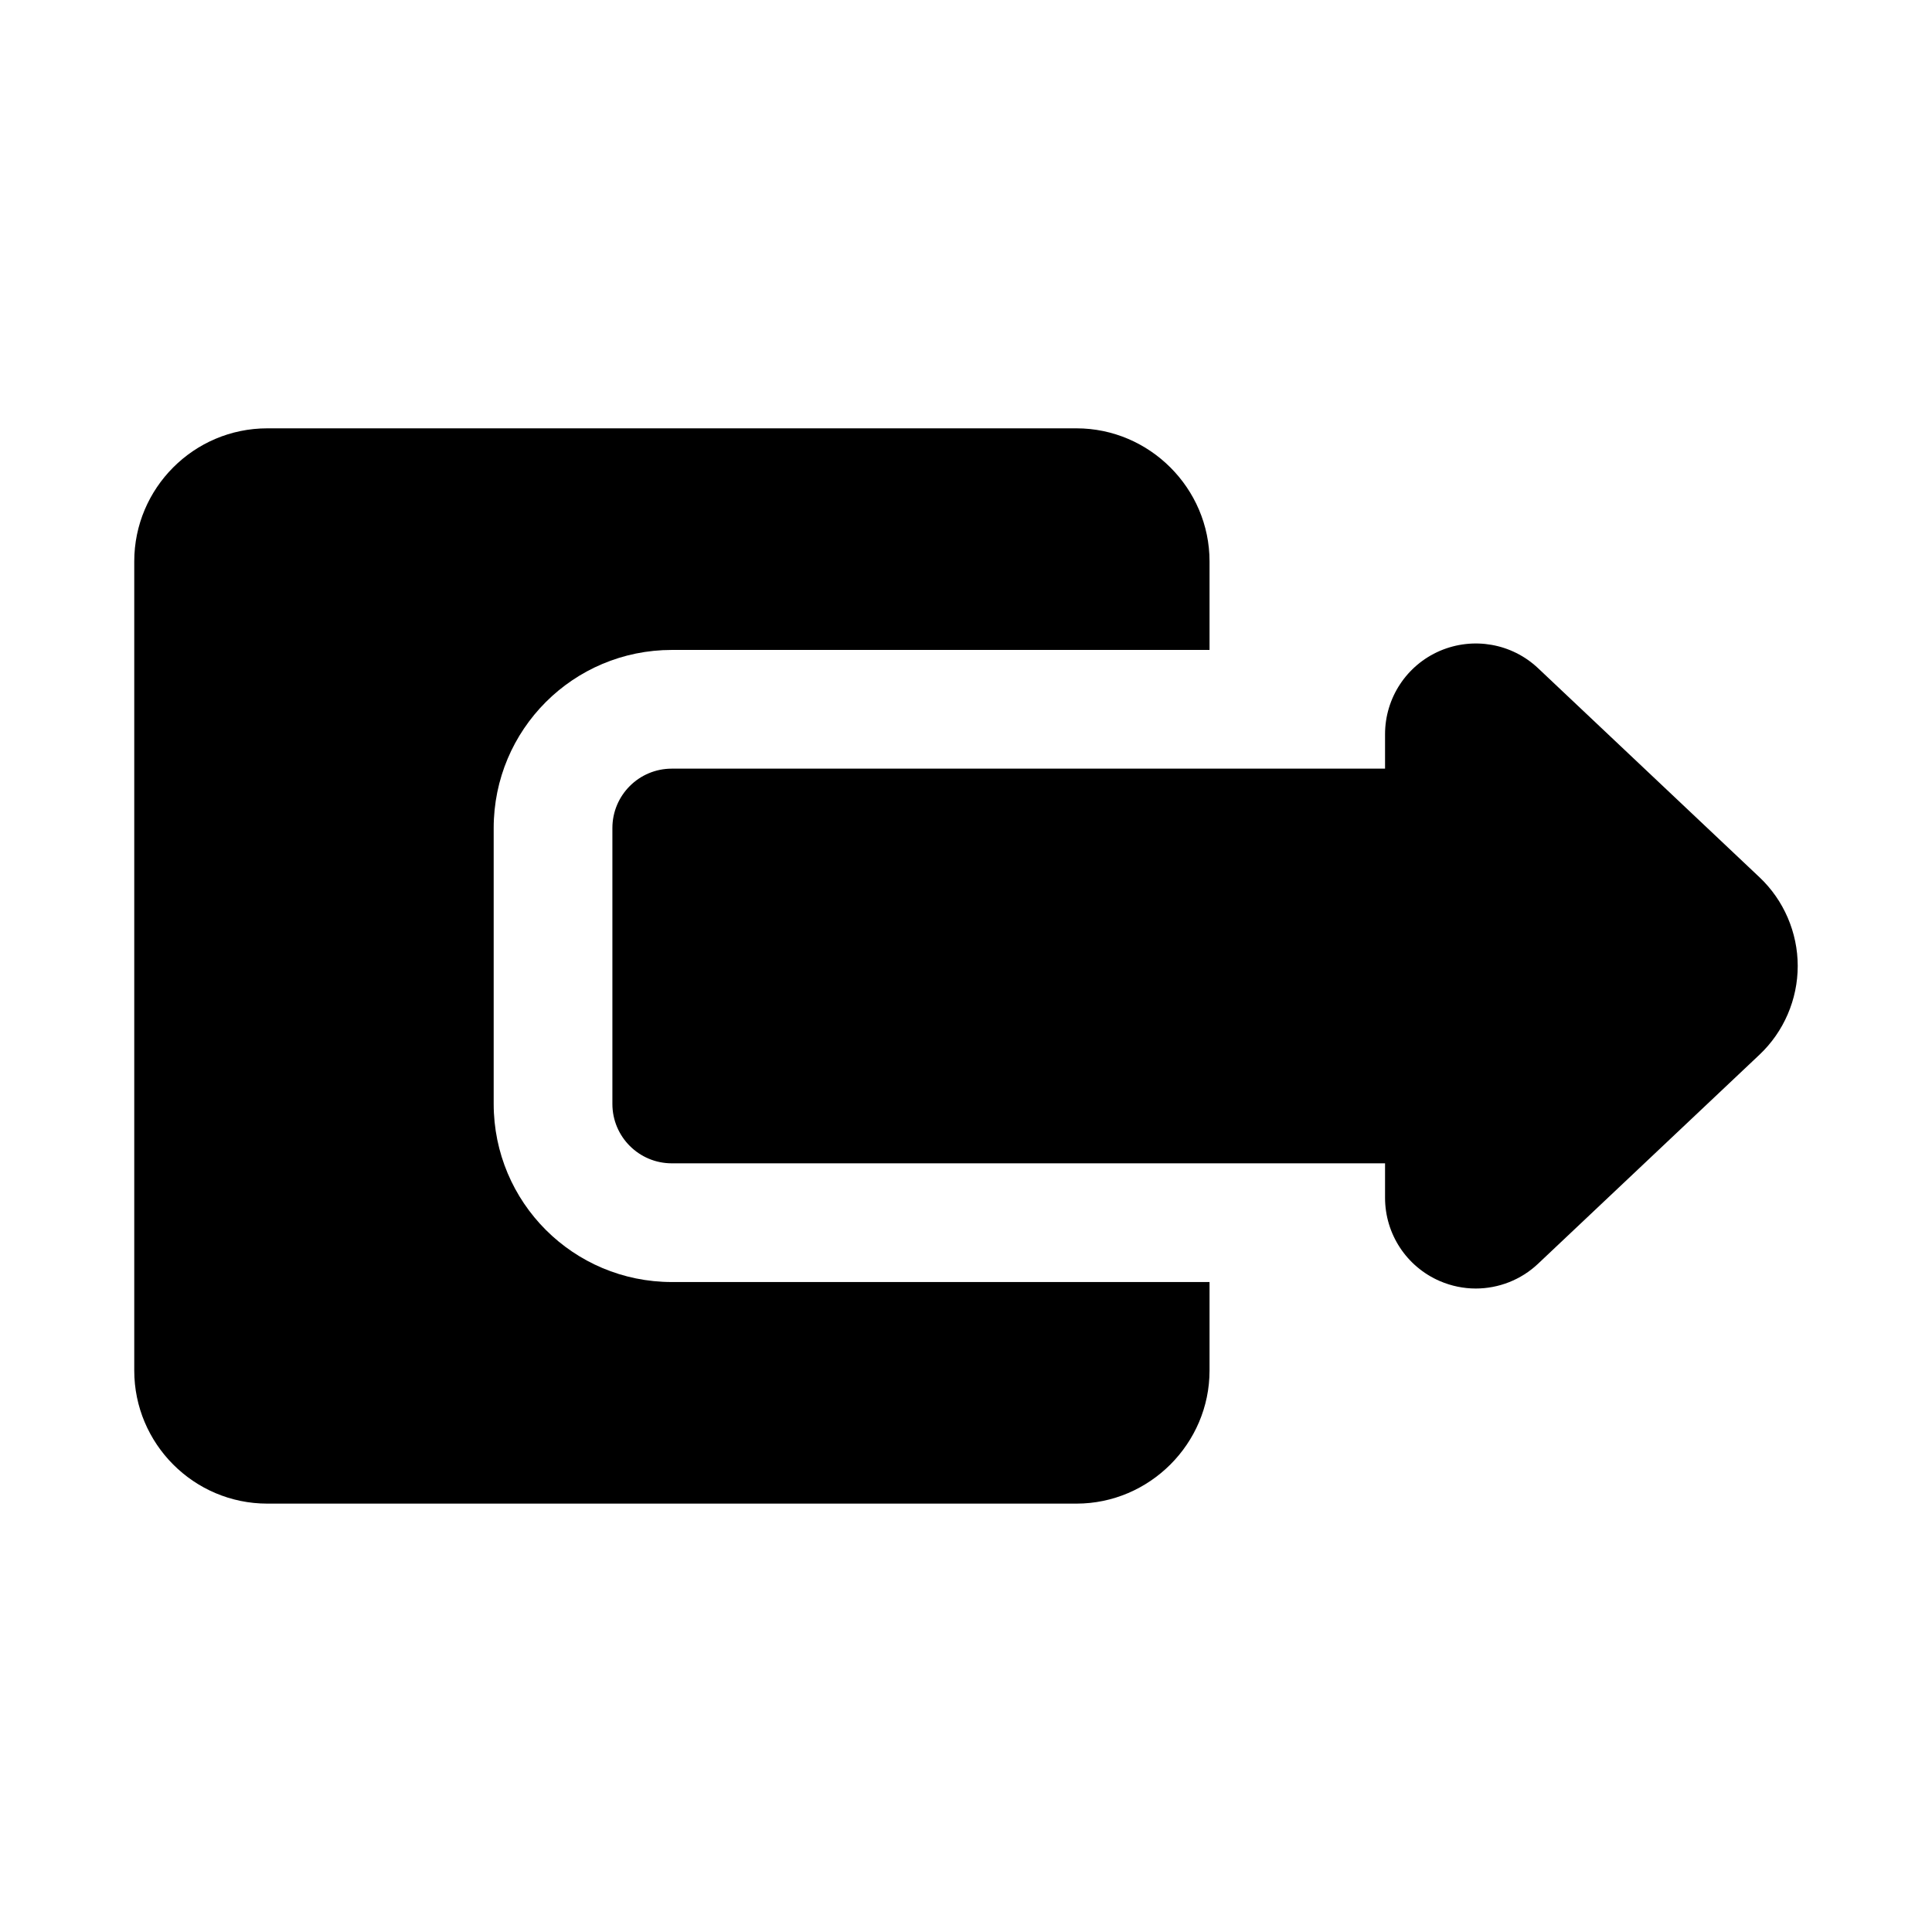 <?xml version="1.0" encoding="UTF-8"?>
<!-- The Best Svg Icon site in the world: iconSvg.co, Visit us! https://iconsvg.co -->
<svg fill="#000000" width="800px" height="800px" version="1.1" viewBox="144 144 512 512" xmlns="http://www.w3.org/2000/svg">
 <g>
  <path d="m274.83 436.52v-73.051c0-26.137 21.098-47.23 47.23-47.23h142.48v-23.461c0-19.367-15.902-35.266-35.266-35.266h-214.43c-19.523 0-35.266 15.898-35.266 35.266v214.43c0 19.363 15.742 35.266 35.266 35.266h214.43c19.367 0 35.266-15.902 35.266-35.266v-23.457h-142.48c-26.133 0-47.23-21.098-47.23-47.234z"/>
  <path d="m610.27 376.47-58.648-55.375c-6.981-6.598-17.195-8.395-26.039-4.606-8.824 3.805-14.531 12.477-14.531 22.086v9.125h-189.02c-8.695 0-15.742 7.051-15.742 15.742v73.109c0 8.695 7.051 15.742 15.742 15.742h189.02v9.125c0 9.609 5.703 18.281 14.531 22.086 3.074 1.32 6.312 1.969 9.523 1.969 6.019-0.008 11.953-2.269 16.504-6.574l58.664-55.383c6.453-6.082 10.148-14.66 10.141-23.531 0-8.863-3.695-17.438-10.145-23.516z"/>
 </g>
</svg>